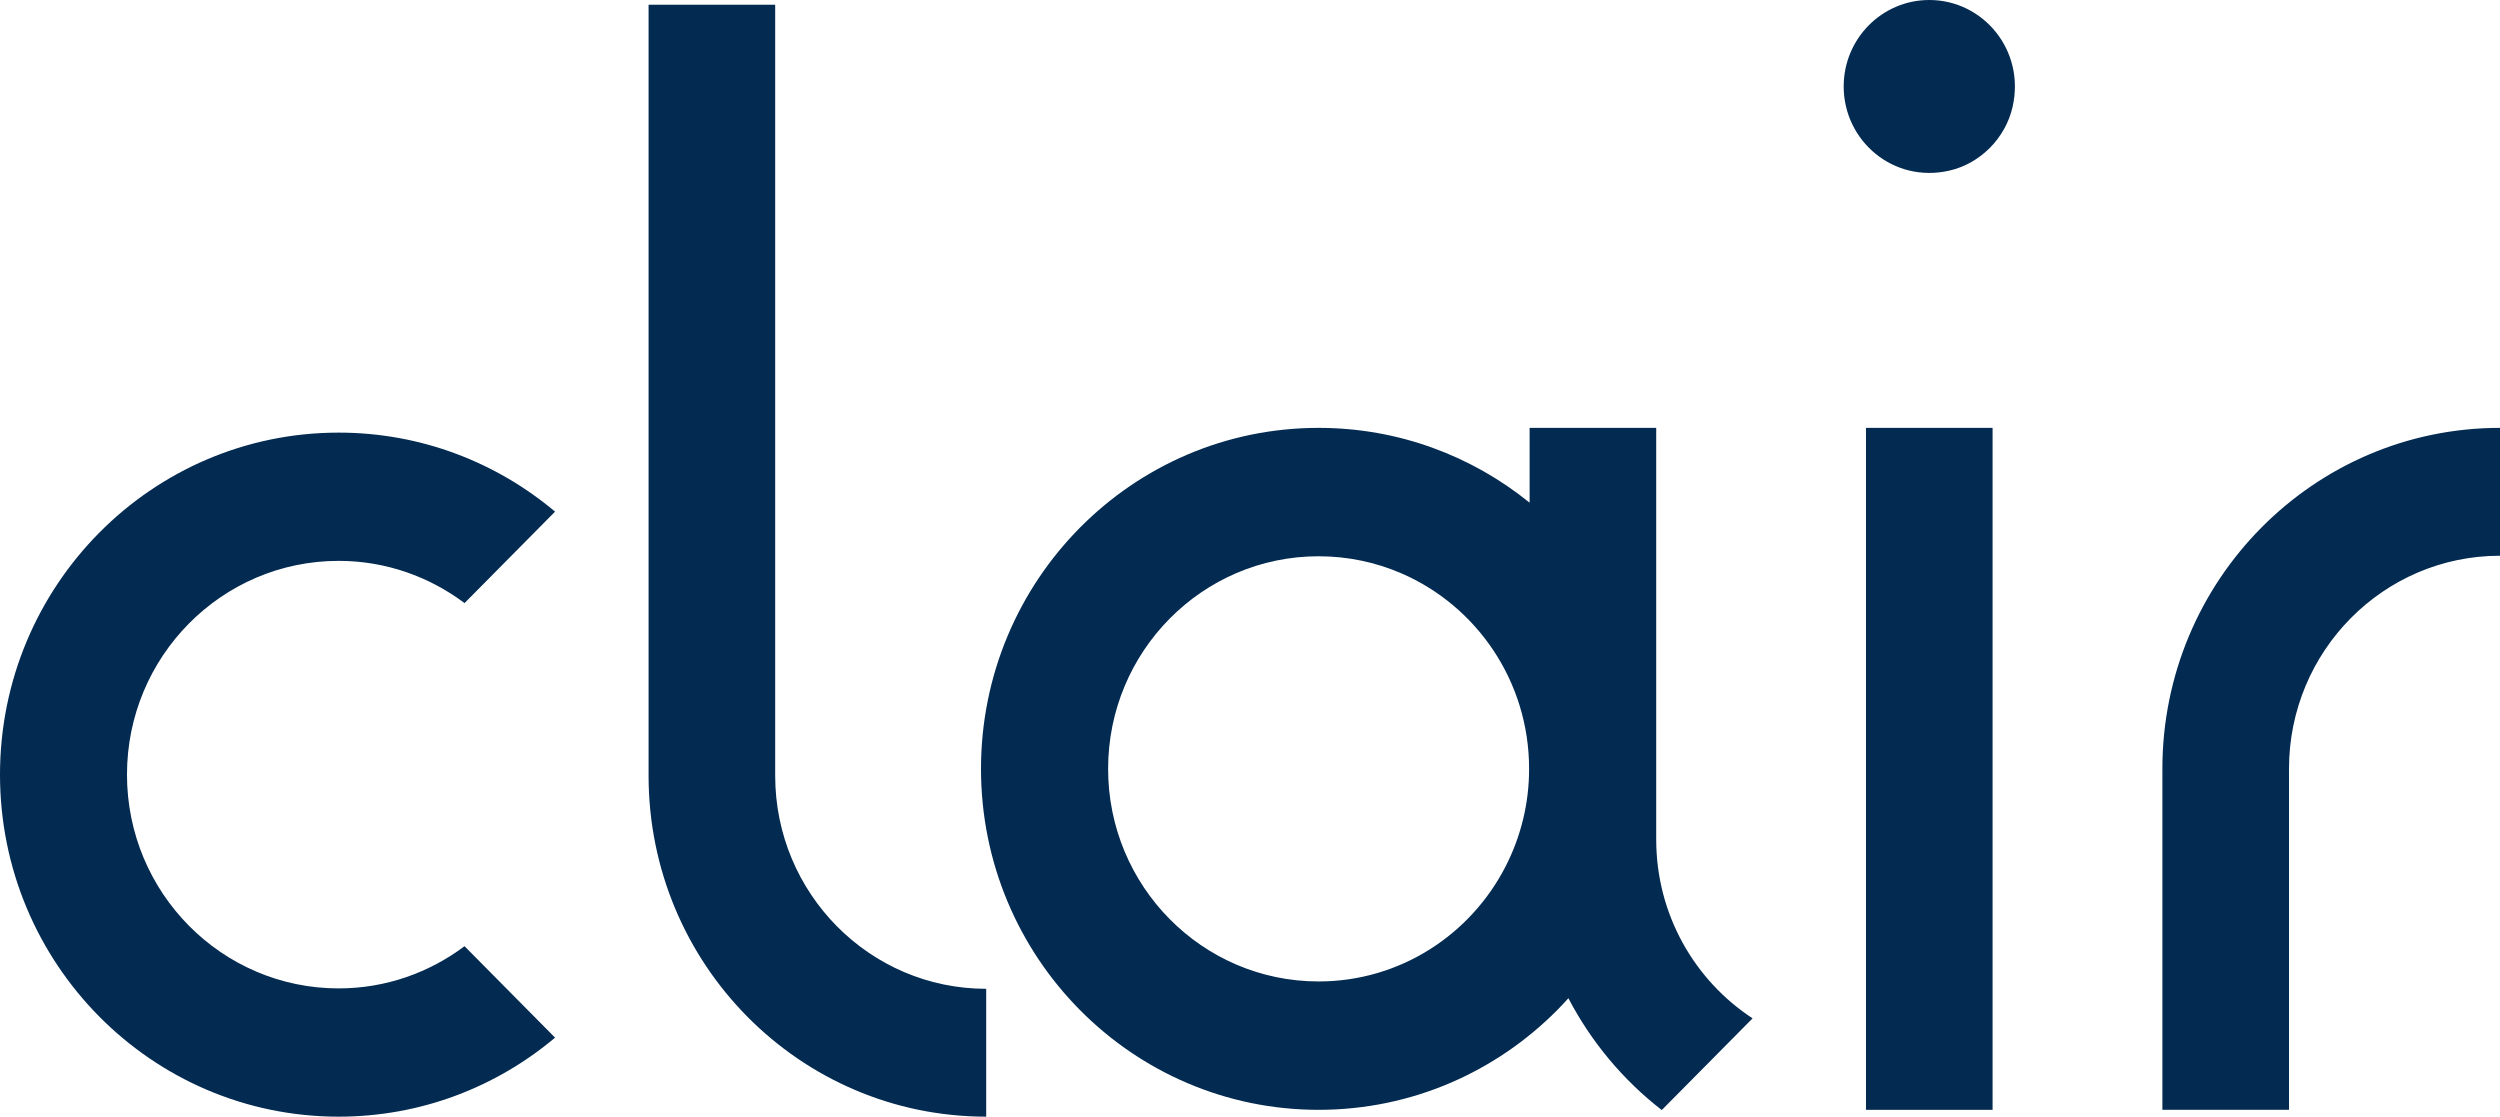 <?xml version="1.0" encoding="UTF-8"?>
<svg width="150px" height="67px" viewBox="0 0 150 67" version="1.1" xmlns="http://www.w3.org/2000/svg" xmlns:xlink="http://www.w3.org/1999/xlink">
    <title>clair</title>
    <g id="Page-1" stroke="none" stroke-width="1" fill="none" fill-rule="evenodd">
        <g id="W---Integrations" transform="translate(-1105, -811)" fill="#032A51" fill-rule="nonzero">
            <g id="Group-6" transform="translate(0, 500)">
                <g id="Group-7" transform="translate(100, 80)">
                    <g id="Highlight-" transform="translate(5, 154)">
                        <g id="Group-5" transform="translate(930, 0)">
                            <g id="clair" transform="translate(70, 77)">
                                <path d="M115.757,0 C112.921,0 110.621,2.323 110.621,5.188 C110.621,8.452 113.605,11.012 116.968,10.236 C118.824,9.808 120.332,8.285 120.756,6.41 C121.524,3.014 118.989,0 115.757,0" id="Path"></path>
                                <polygon id="Path" points="111.959 66.59 119.555 66.59 119.555 25.672 111.959 25.672"></polygon>
                                <path d="M129.743,46.131 L129.743,66.59 L137.34,66.59 L137.34,46.131 C137.34,39.069 143.008,33.344 150,33.344 L150,25.672 C138.813,25.672 129.743,34.832 129.743,46.131 M20.319,33.652 C23.152,33.652 25.759,34.601 27.872,36.185 L33.304,30.698 C29.782,27.739 25.258,25.957 20.319,25.957 C9.097,25.957 0,35.144 0,46.478 C0,57.812 9.097,67 20.319,67 C25.258,67 29.782,65.218 33.304,62.259 L27.871,56.772 C25.759,58.356 23.152,59.304 20.319,59.304 C13.305,59.304 7.619,53.562 7.619,46.478 C7.619,39.395 13.305,33.652 20.319,33.652" id="Shape"></path>
                                <path d="M46.511,46.541 L46.511,0.284 L38.915,0.284 L38.915,46.541 C38.915,57.841 47.984,67 59.172,67 L59.172,59.328 C52.18,59.328 46.511,53.603 46.511,46.541 M79.117,58.887 C72.141,58.887 66.487,53.176 66.487,46.131 C66.487,39.087 72.141,33.376 79.117,33.376 C80.87,33.376 82.539,33.737 84.057,34.389 C88.577,36.331 91.746,40.857 91.746,46.131 C91.746,48.234 91.239,50.215 90.347,51.963 C88.251,56.074 84.01,58.887 79.117,58.887 Z M99.373,50.37 L99.373,25.672 L91.777,25.672 L91.777,30.161 C88.309,27.353 83.907,25.672 79.117,25.672 C67.929,25.672 58.86,34.832 58.86,46.131 C58.86,57.43 67.929,66.59 79.117,66.59 C84.71,66.59 89.773,64.301 93.439,60.599 C93.666,60.369 93.887,60.133 94.103,59.892 C95.474,62.519 97.392,64.808 99.706,66.603 L105.154,61.101 C101.676,58.822 99.373,54.869 99.373,50.37 L99.373,50.37 Z" id="Shape"></path>
                            </g>
                        </g>
                    </g>
                </g>
            </g>
        </g>
    </g>
</svg>